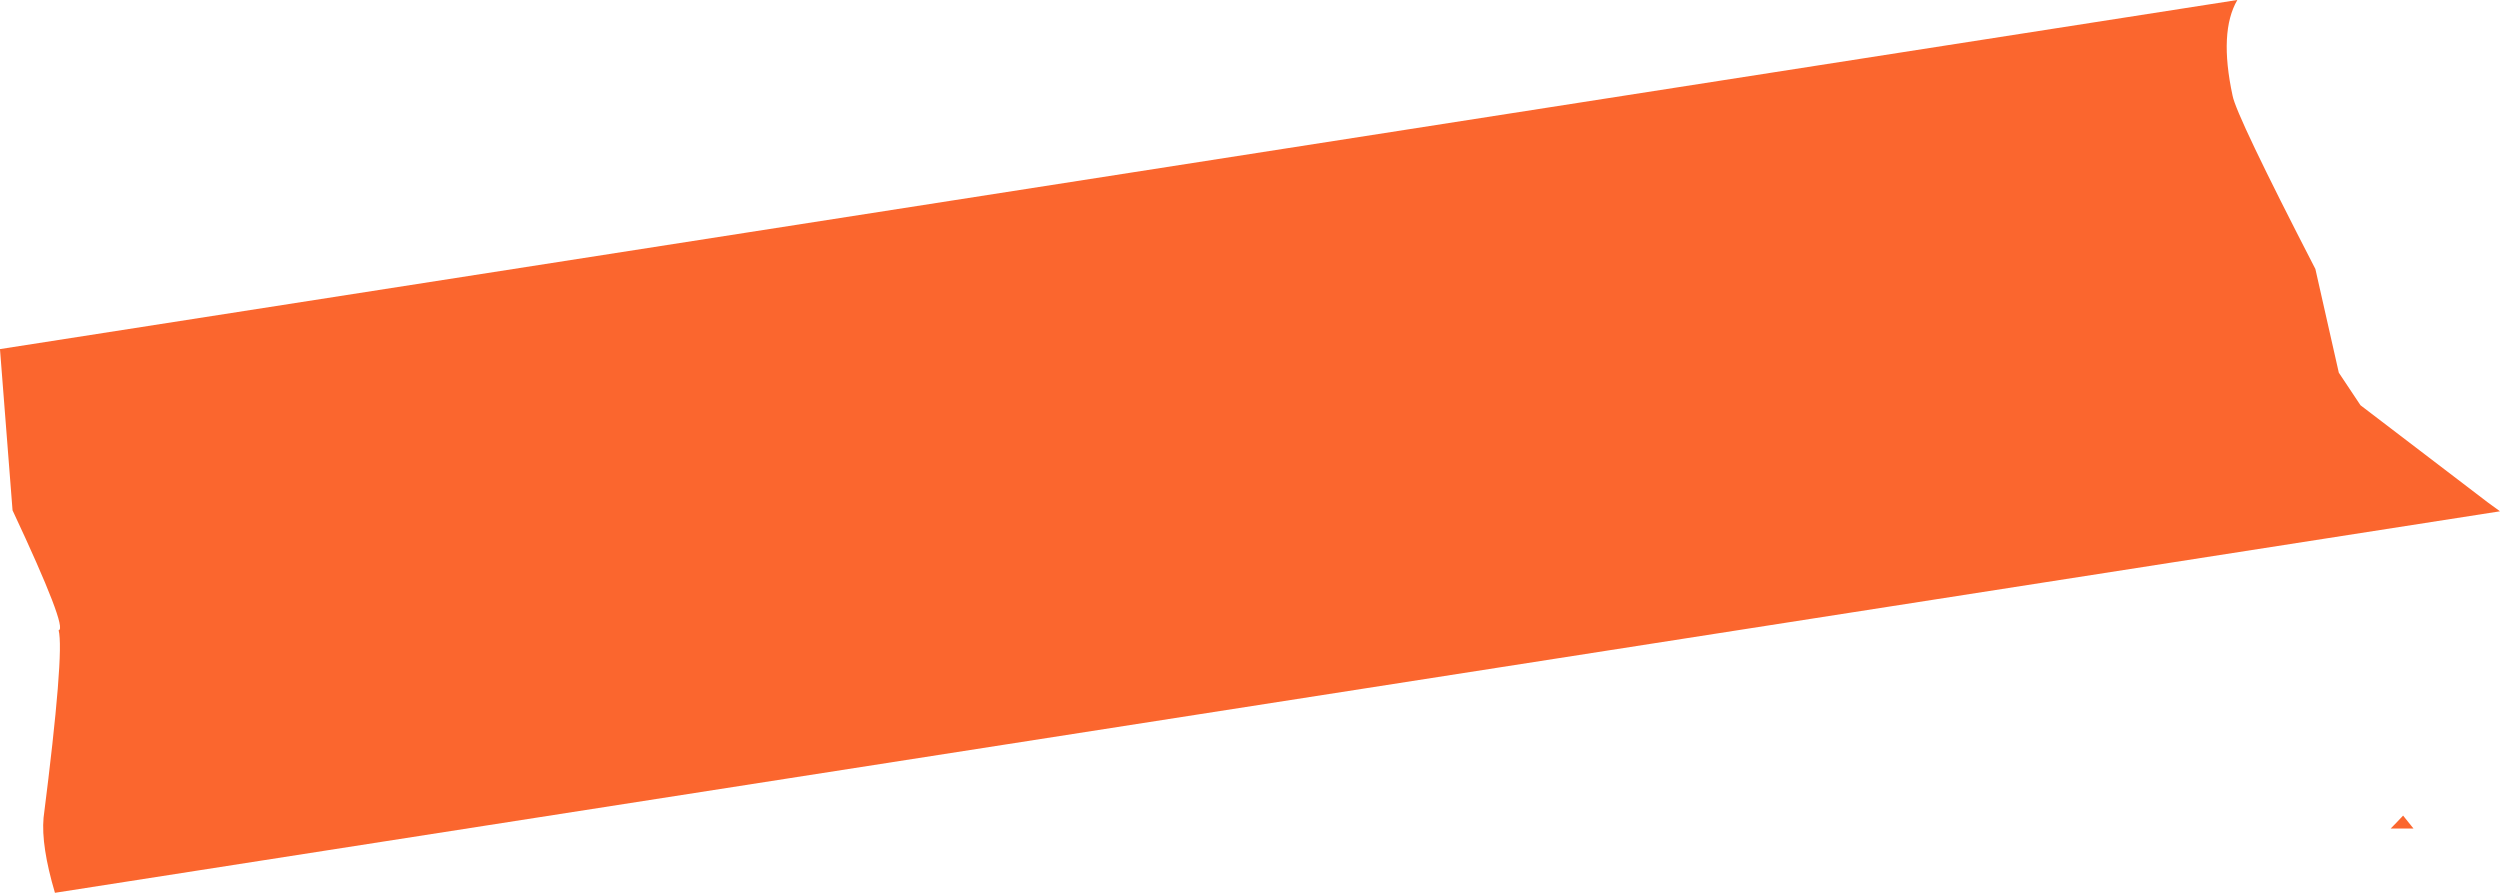 <?xml version="1.0" encoding="UTF-8" standalone="no"?><svg xmlns="http://www.w3.org/2000/svg" xmlns:xlink="http://www.w3.org/1999/xlink" fill="#000000" height="1665.5" preserveAspectRatio="xMidYMid meet" version="1" viewBox="-1919.1 -205.3 4663.6 1665.5" width="4663.6" zoomAndPan="magnify"><g fill="#fb662e"><g id="change1_1"><path d="M2563.718,1316.142L2563.718,1316.143Q2550.349,1330.523,2540.487,1340.336L2583.169,1340.336L2563.718,1316.142 Z"/></g><g id="change1_2"><path d="M2744.501,748.499L2721.957,732.091L2484.241,550.668L2443.798,489.906L2400.101,296.487Q2252.075,9.402,2245.59,-27.072Q2220.013,-146.13,2254.514,-205.319L-1919.143,445.92L-1895.699,746.665Q-1791.681,968.56,-1809.723,970.321Q-1798.815,1012.756,-1837.841,1320.18Q-1842.537,1372.604,-1816.608,1460.172L2744.501,748.499 Z"/></g></g></svg>
